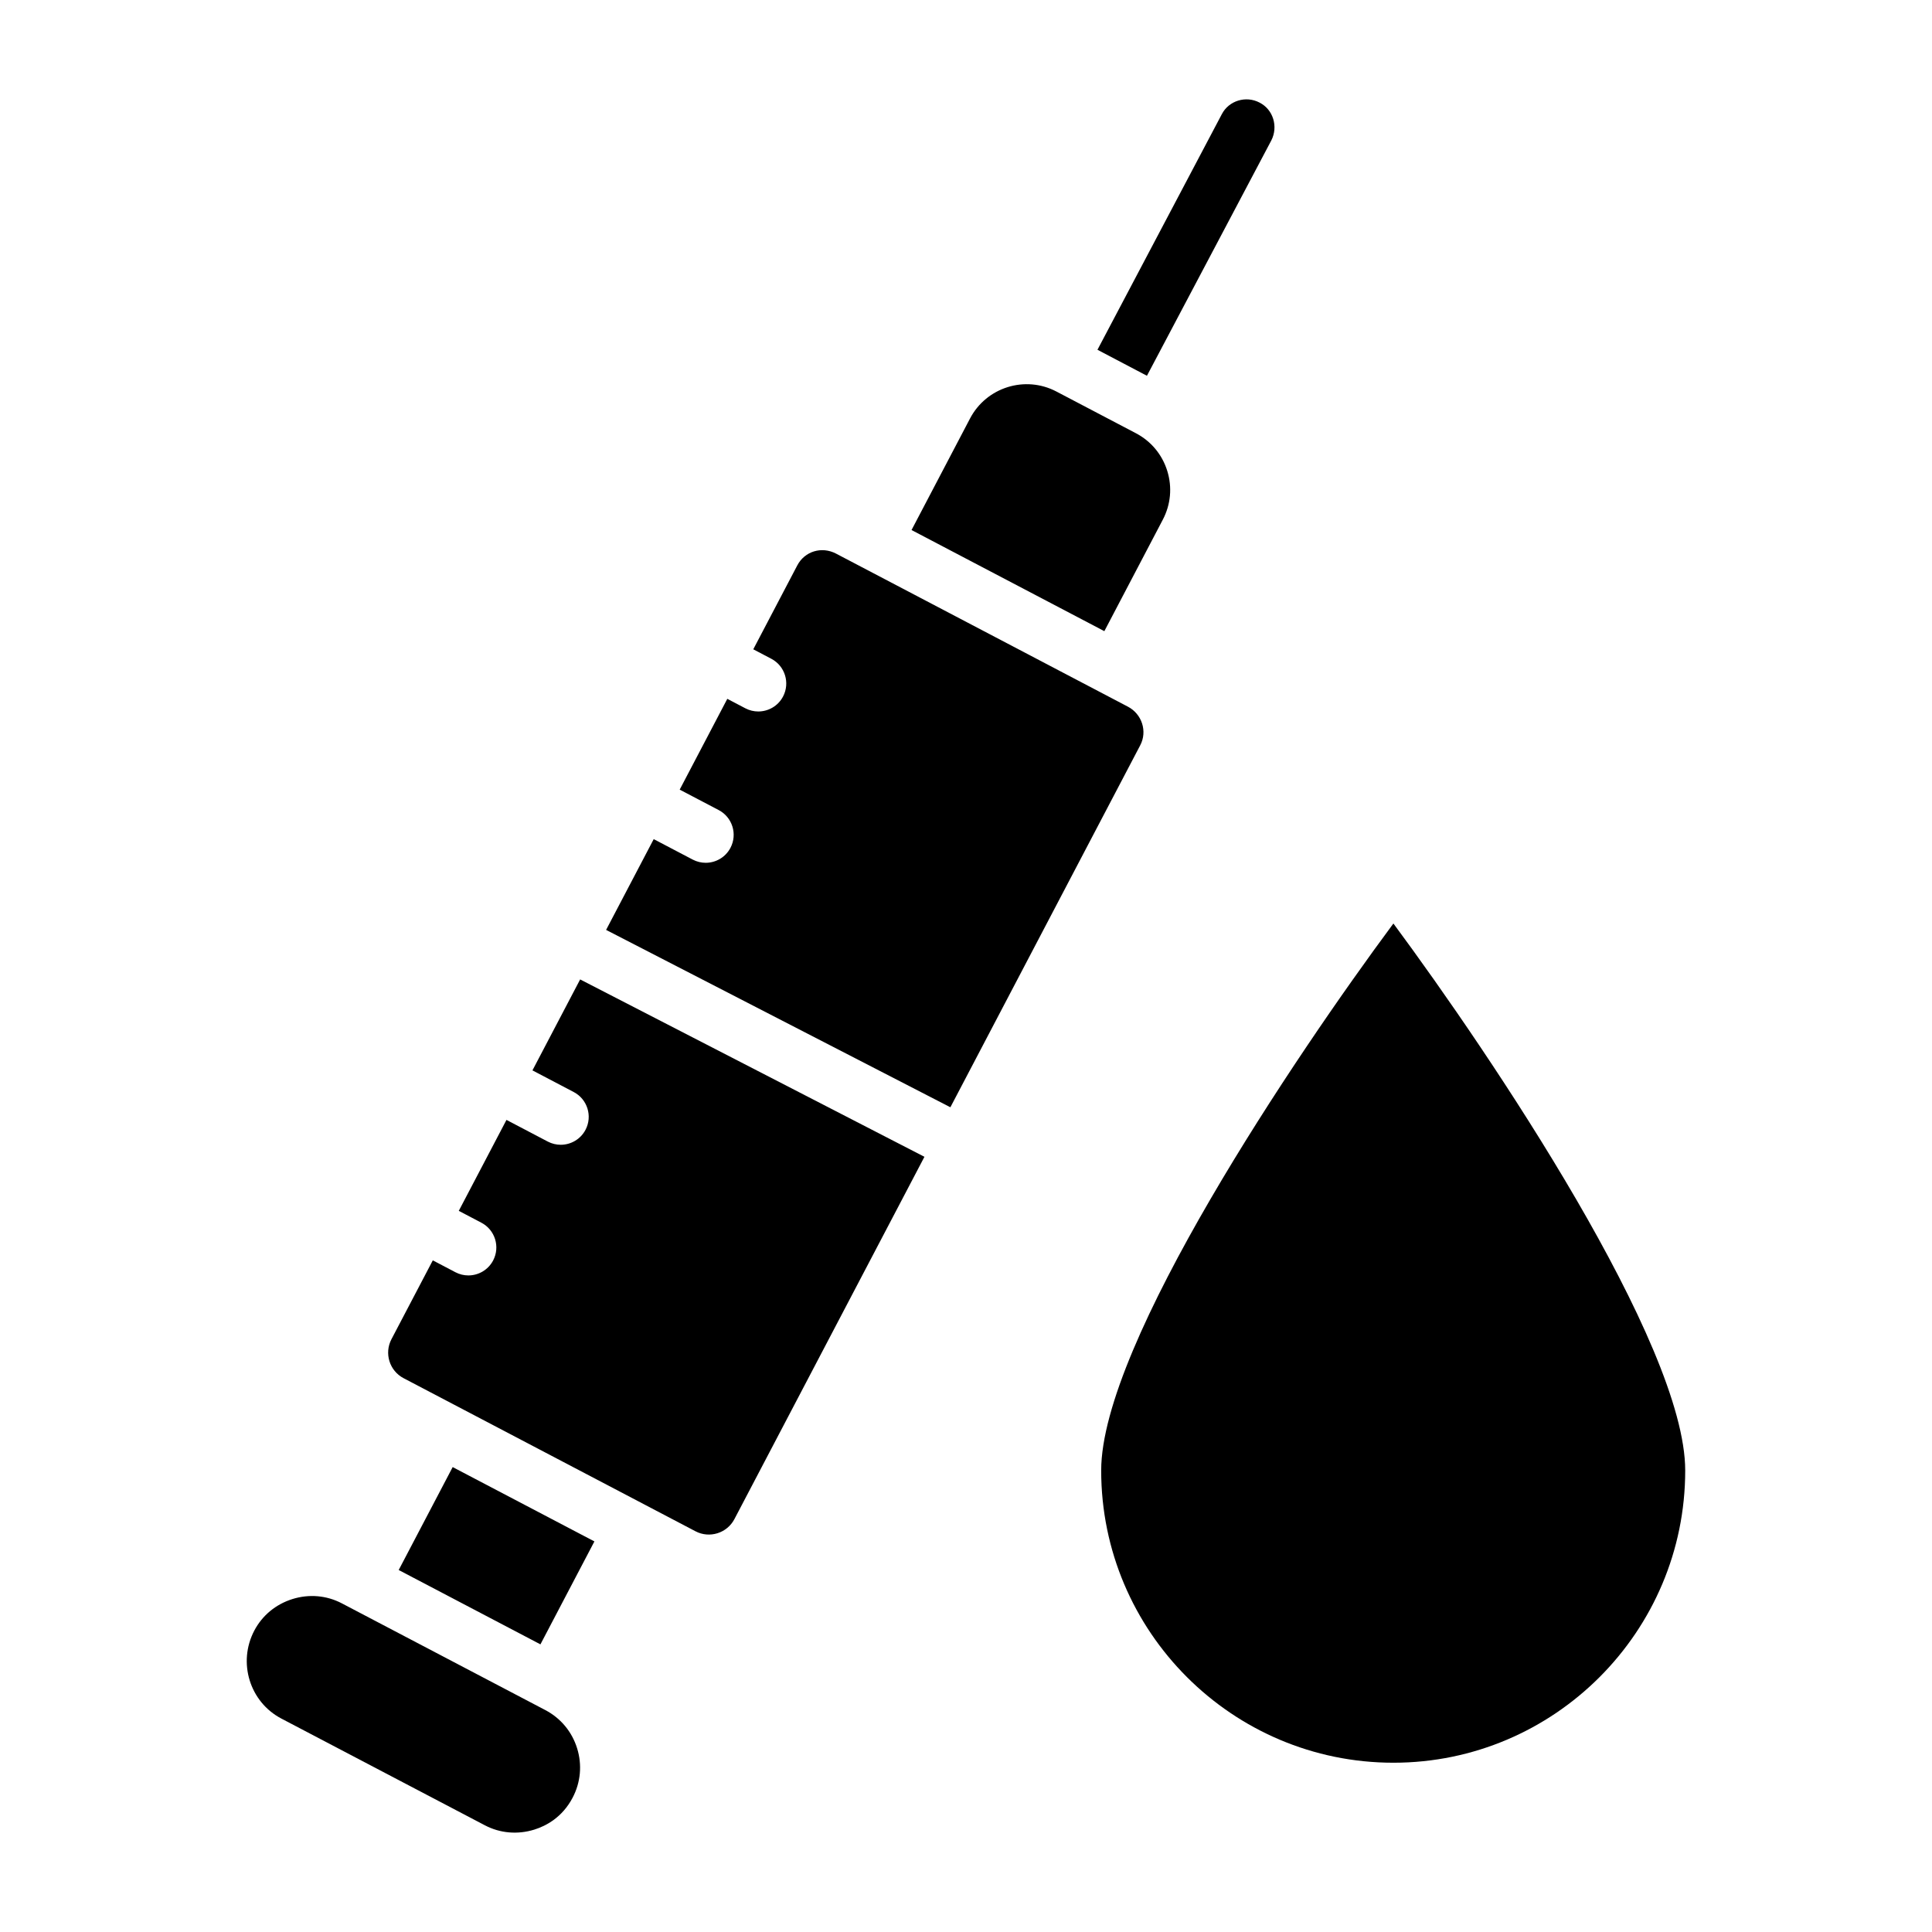 <?xml version="1.0" encoding="UTF-8"?>
<!-- Uploaded to: SVG Repo, www.svgrepo.com, Generator: SVG Repo Mixer Tools -->
<svg fill="#000000" width="800px" height="800px" version="1.1" viewBox="144 144 512 512" xmlns="http://www.w3.org/2000/svg">
 <g>
  <path d="m401.07 254.9c4.34-8.281 14.609-11.492 22.891-7.141l21.066 11.051c4.008 2.102 6.957 5.641 8.305 9.965 1.348 4.328 0.938 8.914-1.164 12.922l-15.504 29.566-51.098-26.801zm-105.31 365.49c-2.746 5.238-7.047 7.504-10.168 8.477-4.422 1.367-9.059 0.973-13.082-1.137l-53.941-28.289c-8.395-4.398-11.617-14.855-7.184-23.305 2.113-4.023 5.703-6.992 10.117-8.371 4.414-1.379 9.059-0.973 13.086 1.137l26.969 14.145 25.34 13.293 1.629 0.855c4.055 2.129 7.043 5.715 8.41 10.105 1.371 4.383 0.953 9.035-1.176 13.09zm-8.539-40.617-37.562-19.703 14.305-27.277 37.562 19.699zm51.406-33.195c-1.953 3.731-6.594 5.188-10.324 3.223l-13.324-6.988c-0.004 0-0.004-0.004-0.004-0.004l-50.688-26.582s-0.008 0-0.008-0.004l-13.324-6.988c-3.734-1.957-5.176-6.586-3.219-10.324l10.961-20.902 5.984 3.141c1.102 0.578 2.277 0.852 3.438 0.852 2.668 0 5.242-1.445 6.566-3.965 1.902-3.625 0.508-8.105-3.113-10.004l-5.992-3.144 12.641-24.102 10.945 5.742c1.098 0.574 2.277 0.848 3.434 0.848 2.668 0 5.242-1.445 6.57-3.969 1.898-3.621 0.504-8.102-3.121-10.004l-10.945-5.742 12.641-24.102 91.242 47.004zm107.55-205.08-50.316 95.941-91.238-47.004 12.617-24.055 10.34 5.422c1.102 0.574 2.277 0.848 3.434 0.848 2.668 0 5.246-1.445 6.57-3.969 1.898-3.625 0.504-8.105-3.121-10.004l-10.336-5.418 12.617-24.062 4.773 2.504c1.098 0.574 2.277 0.848 3.434 0.848 2.668 0 5.246-1.445 6.57-3.969 1.898-3.625 0.504-8.102-3.121-10.004l-4.773-2.504 11.664-22.238c1.961-3.742 6.457-5.117 10.27-3.121l6.566 3.441 32.109 16.84 38.676 20.285c3.731 1.957 5.195 6.539 3.266 10.219z"/>
  <path d="m513.27 611.14c-42.703 0-77.445-34.742-77.445-77.445 0-33.574 51.355-109.78 77.441-144.96 26.051 35.188 77.332 111.39 77.332 144.96 0 42.703-34.691 77.445-77.328 77.445z"/>
  <path d="m480.92 181.2-32.969 62.383-13.113-6.891 32.969-62.457c1.852-3.555 6.371-4.965 10.004-3.039 3.625 1.852 4.961 6.371 3.109 10.004z"/>
 </g>
</svg>